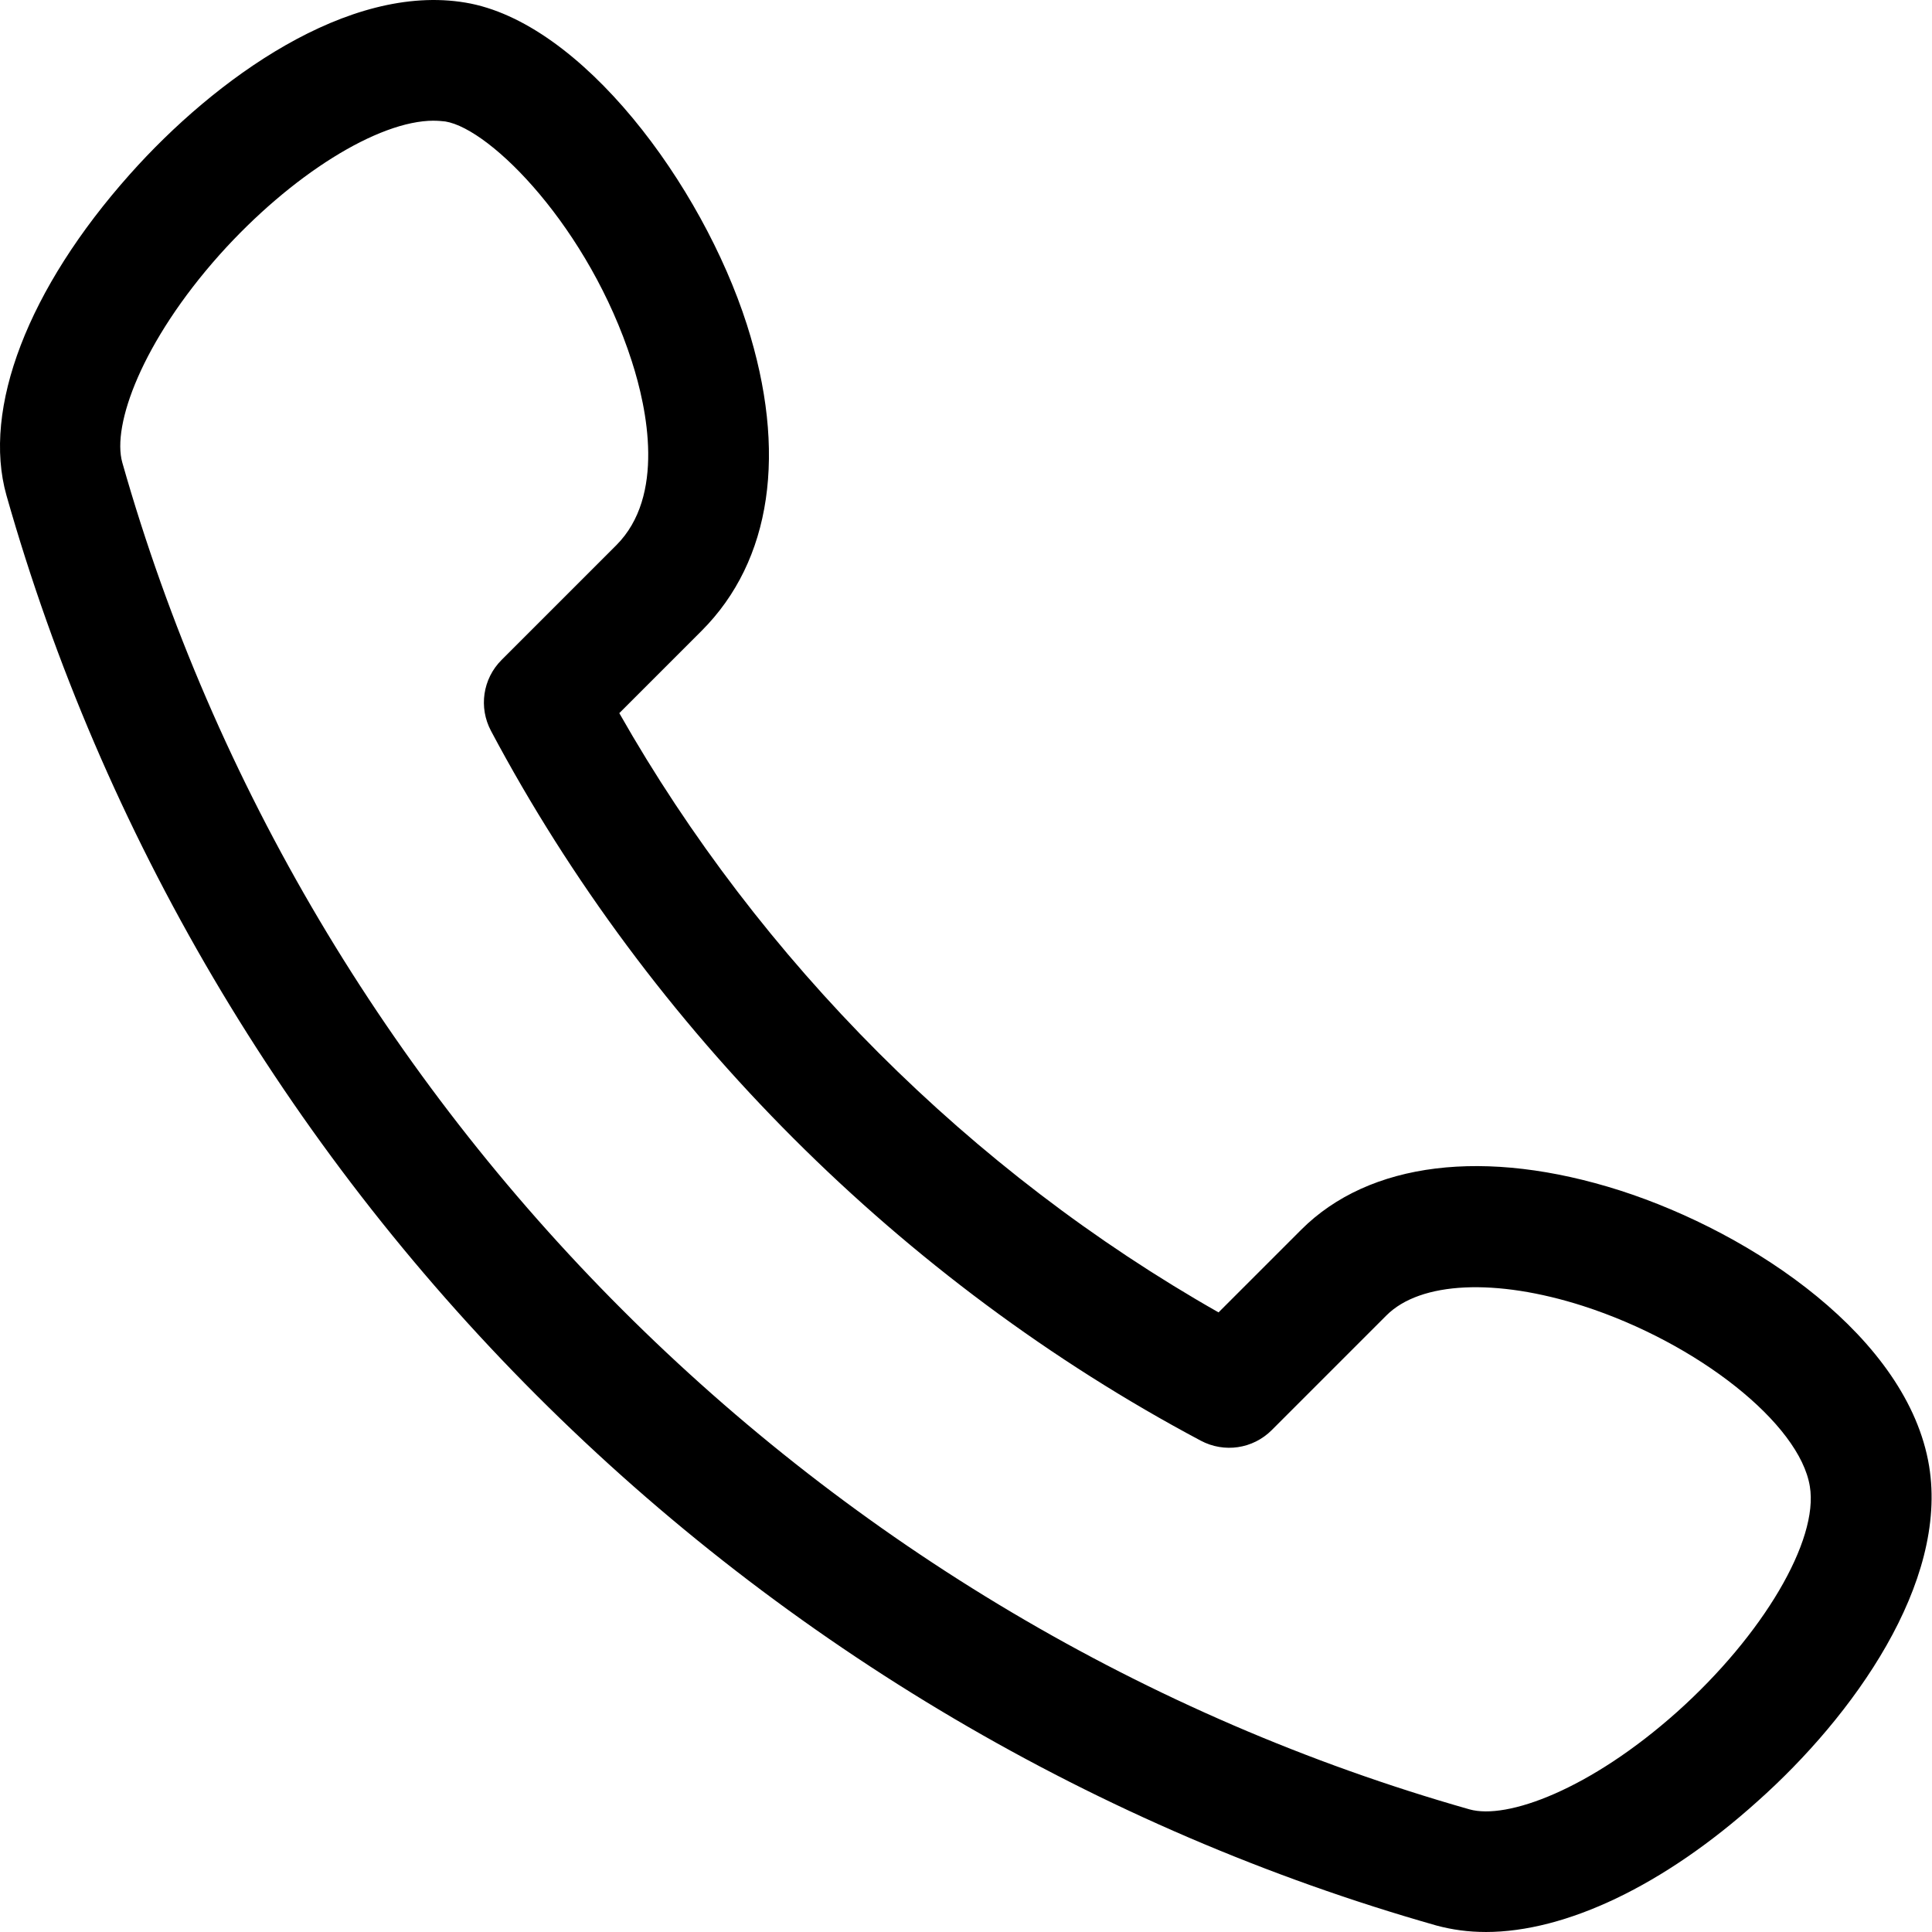 <?xml version="1.0" encoding="UTF-8"?> <svg xmlns="http://www.w3.org/2000/svg" width="141" height="141" viewBox="0 0 141 141" fill="none"> <path d="M108.428 140.999C107.161 140.999 105.977 140.834 104.848 140.531C80.2 133.536 57.481 120.151 39.165 101.838C20.824 83.496 7.467 60.803 0.472 36.156C-1.318 29.822 2.042 21.064 9.478 12.719C15.702 5.724 25.424 -1.243 33.961 0.189C42.443 1.593 51.228 13.463 54.505 23.68C57.48 32.989 56.323 40.92 51.201 46.042L45.197 52.046C55.469 70.139 70.837 85.507 88.931 95.78L94.962 89.749C99.919 84.791 108.401 83.745 118.233 86.884C128.01 90.024 139.246 97.653 140.788 106.988C142.193 115.526 135.253 125.247 128.257 131.471C121.428 137.613 114.267 141 108.429 141L108.428 140.999ZM31.647 8.808C27.598 8.808 21.264 12.747 16.031 18.585C10.358 24.947 8.155 31.033 8.926 33.759C22.338 80.963 60.012 118.636 107.243 132.049C109.97 132.82 116.029 130.617 122.39 124.944C128.669 119.326 132.745 112.413 132.084 108.475C131.341 103.903 123.905 98.01 115.533 95.311C109.171 93.273 103.663 93.521 101.185 95.999L92.813 104.372C91.436 105.749 89.343 106.051 87.635 105.143C65.824 93.548 47.427 75.152 35.834 53.342C34.925 51.634 35.228 49.541 36.605 48.164L44.977 39.792C48.557 36.212 47.236 29.85 46.106 26.353C42.995 16.686 35.861 9.416 32.502 8.865C32.254 8.837 31.951 8.81 31.648 8.81L31.647 8.808Z" fill="black"></path> </svg> 
